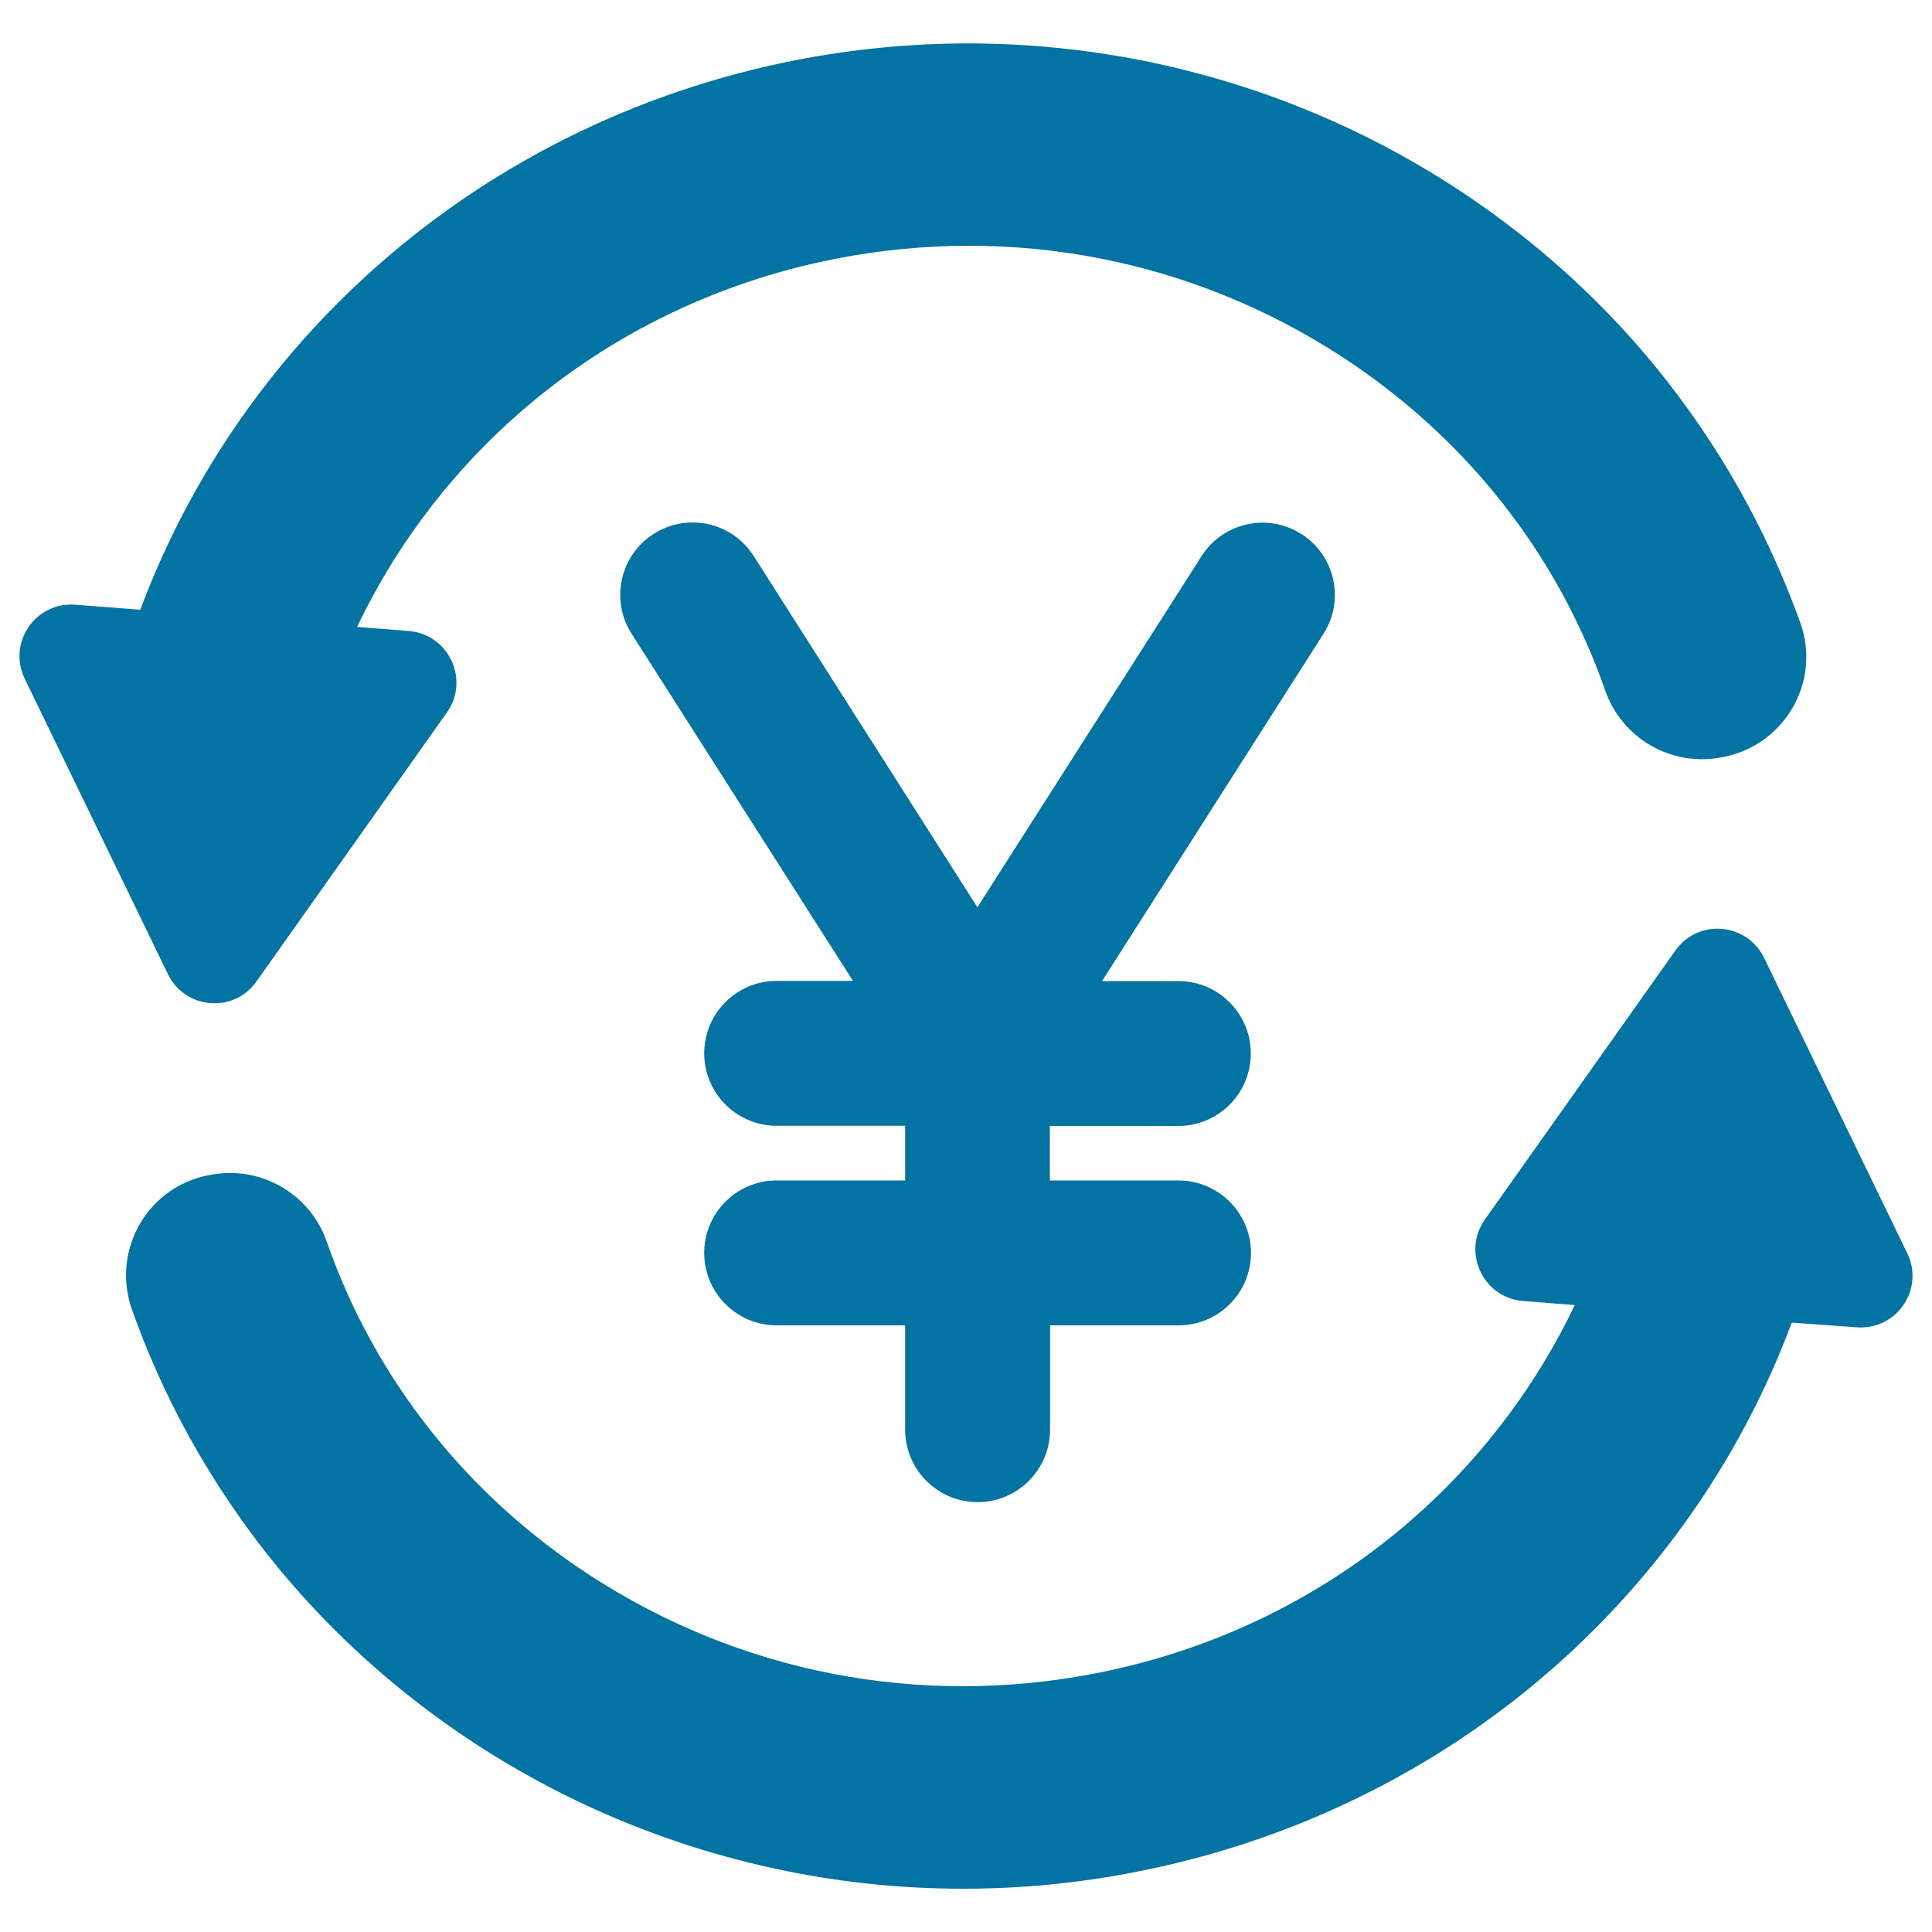 <svg xmlns="http://www.w3.org/2000/svg" viewBox="0 0 1000 1000" style="fill:#0273a2">
<title>Yen Currency In Counterclockwise Arrows Circle SVG icon</title>
<g><g><path d="M673.6,276.4c-17.5-11.1-40.6-6-51.7,11.5L505.9,469.6L390.1,287.8c-11.1-17.5-34.3-22.6-51.7-11.5c-17.5,11.1-22.6,34.3-11.5,51.7l114.6,179.7h-39.5c-20.7,0-37.5,16.8-37.5,37.5c0,20.7,16.8,37.5,37.5,37.5h66.5V611h-66.5c-20.7,0-37.5,16.8-37.5,37.5s16.8,37.5,37.5,37.5h66.5v54c0,20.7,16.8,37.5,37.5,37.5c20.7,0,37.5-16.8,37.5-37.5v-54h66.5c20.7,0,37.5-16.8,37.5-37.5S630.6,611,609.9,611h-66.5v-28.2h66.5c20.7,0,37.5-16.8,37.5-37.5c0-20.7-16.8-37.5-37.5-37.5h-39.5L685,328.1C696.2,310.6,691,287.5,673.6,276.4z"/><path d="M877.9,217.7c-33.1-47.7-74.9-88-124.1-120.2c-49.3-32.1-103.5-54.2-161.2-65.9c-59.8-12-120.7-12.2-181-0.4c-83,16.3-159.5,54.6-221.2,110.8C137.6,190,97.3,249.6,72.6,315.6L39,313c-20.7-1.6-35.2,19.7-26.2,38.3l74.1,152.9c8.9,18.3,34.2,20.5,45.9,3.7l98.5-139.1c12-16.9,1-40.5-19.7-42.2l-26.8-2.1c19-39.8,45.6-75.8,78.7-106c47.1-43,105.6-72.2,169.2-84.6c91.4-17.8,184.2,0.2,261.8,50.7c64.5,42,111.8,102.4,136.4,172.9c8.7,24.8,34.3,39.5,60.1,34.5l1.1-0.2c31.6-6.2,50.6-38.9,39.8-69.3C918.6,285.5,900.6,250.3,877.9,217.7z"/><path d="M961,687c20.7,1.6,35.2-19.7,26.2-38.3l-74.1-152.9c-8.9-18.3-34.2-20.5-46-3.7l-98.5,139.1c-12,16.9-1,40.5,19.7,42.2l26.8,2.1c-19,39.8-45.6,75.8-78.7,106c-47.1,43-105.6,72.2-169.2,84.6c-91.4,17.8-184.2-0.2-261.8-50.7C241,773.5,193.6,713,169.1,642.6c-8.7-24.8-34.3-39.5-60.1-34.5l-1.1,0.2c-31.5,6-50.3,38.8-39.7,69.2c13.1,37.1,31.1,72.2,53.8,104.9c33.1,47.7,74.9,88,124.1,120.2c49.3,32.1,103.5,54.2,161.2,65.9c30.2,6.1,60.7,9.1,91.3,9.1c29.9,0,59.9-2.9,89.8-8.8c83-16.2,159.6-54.5,221.3-110.6c52.8-48.1,93.1-107.6,117.7-173.6L961,687z"/></g></g>
</svg>